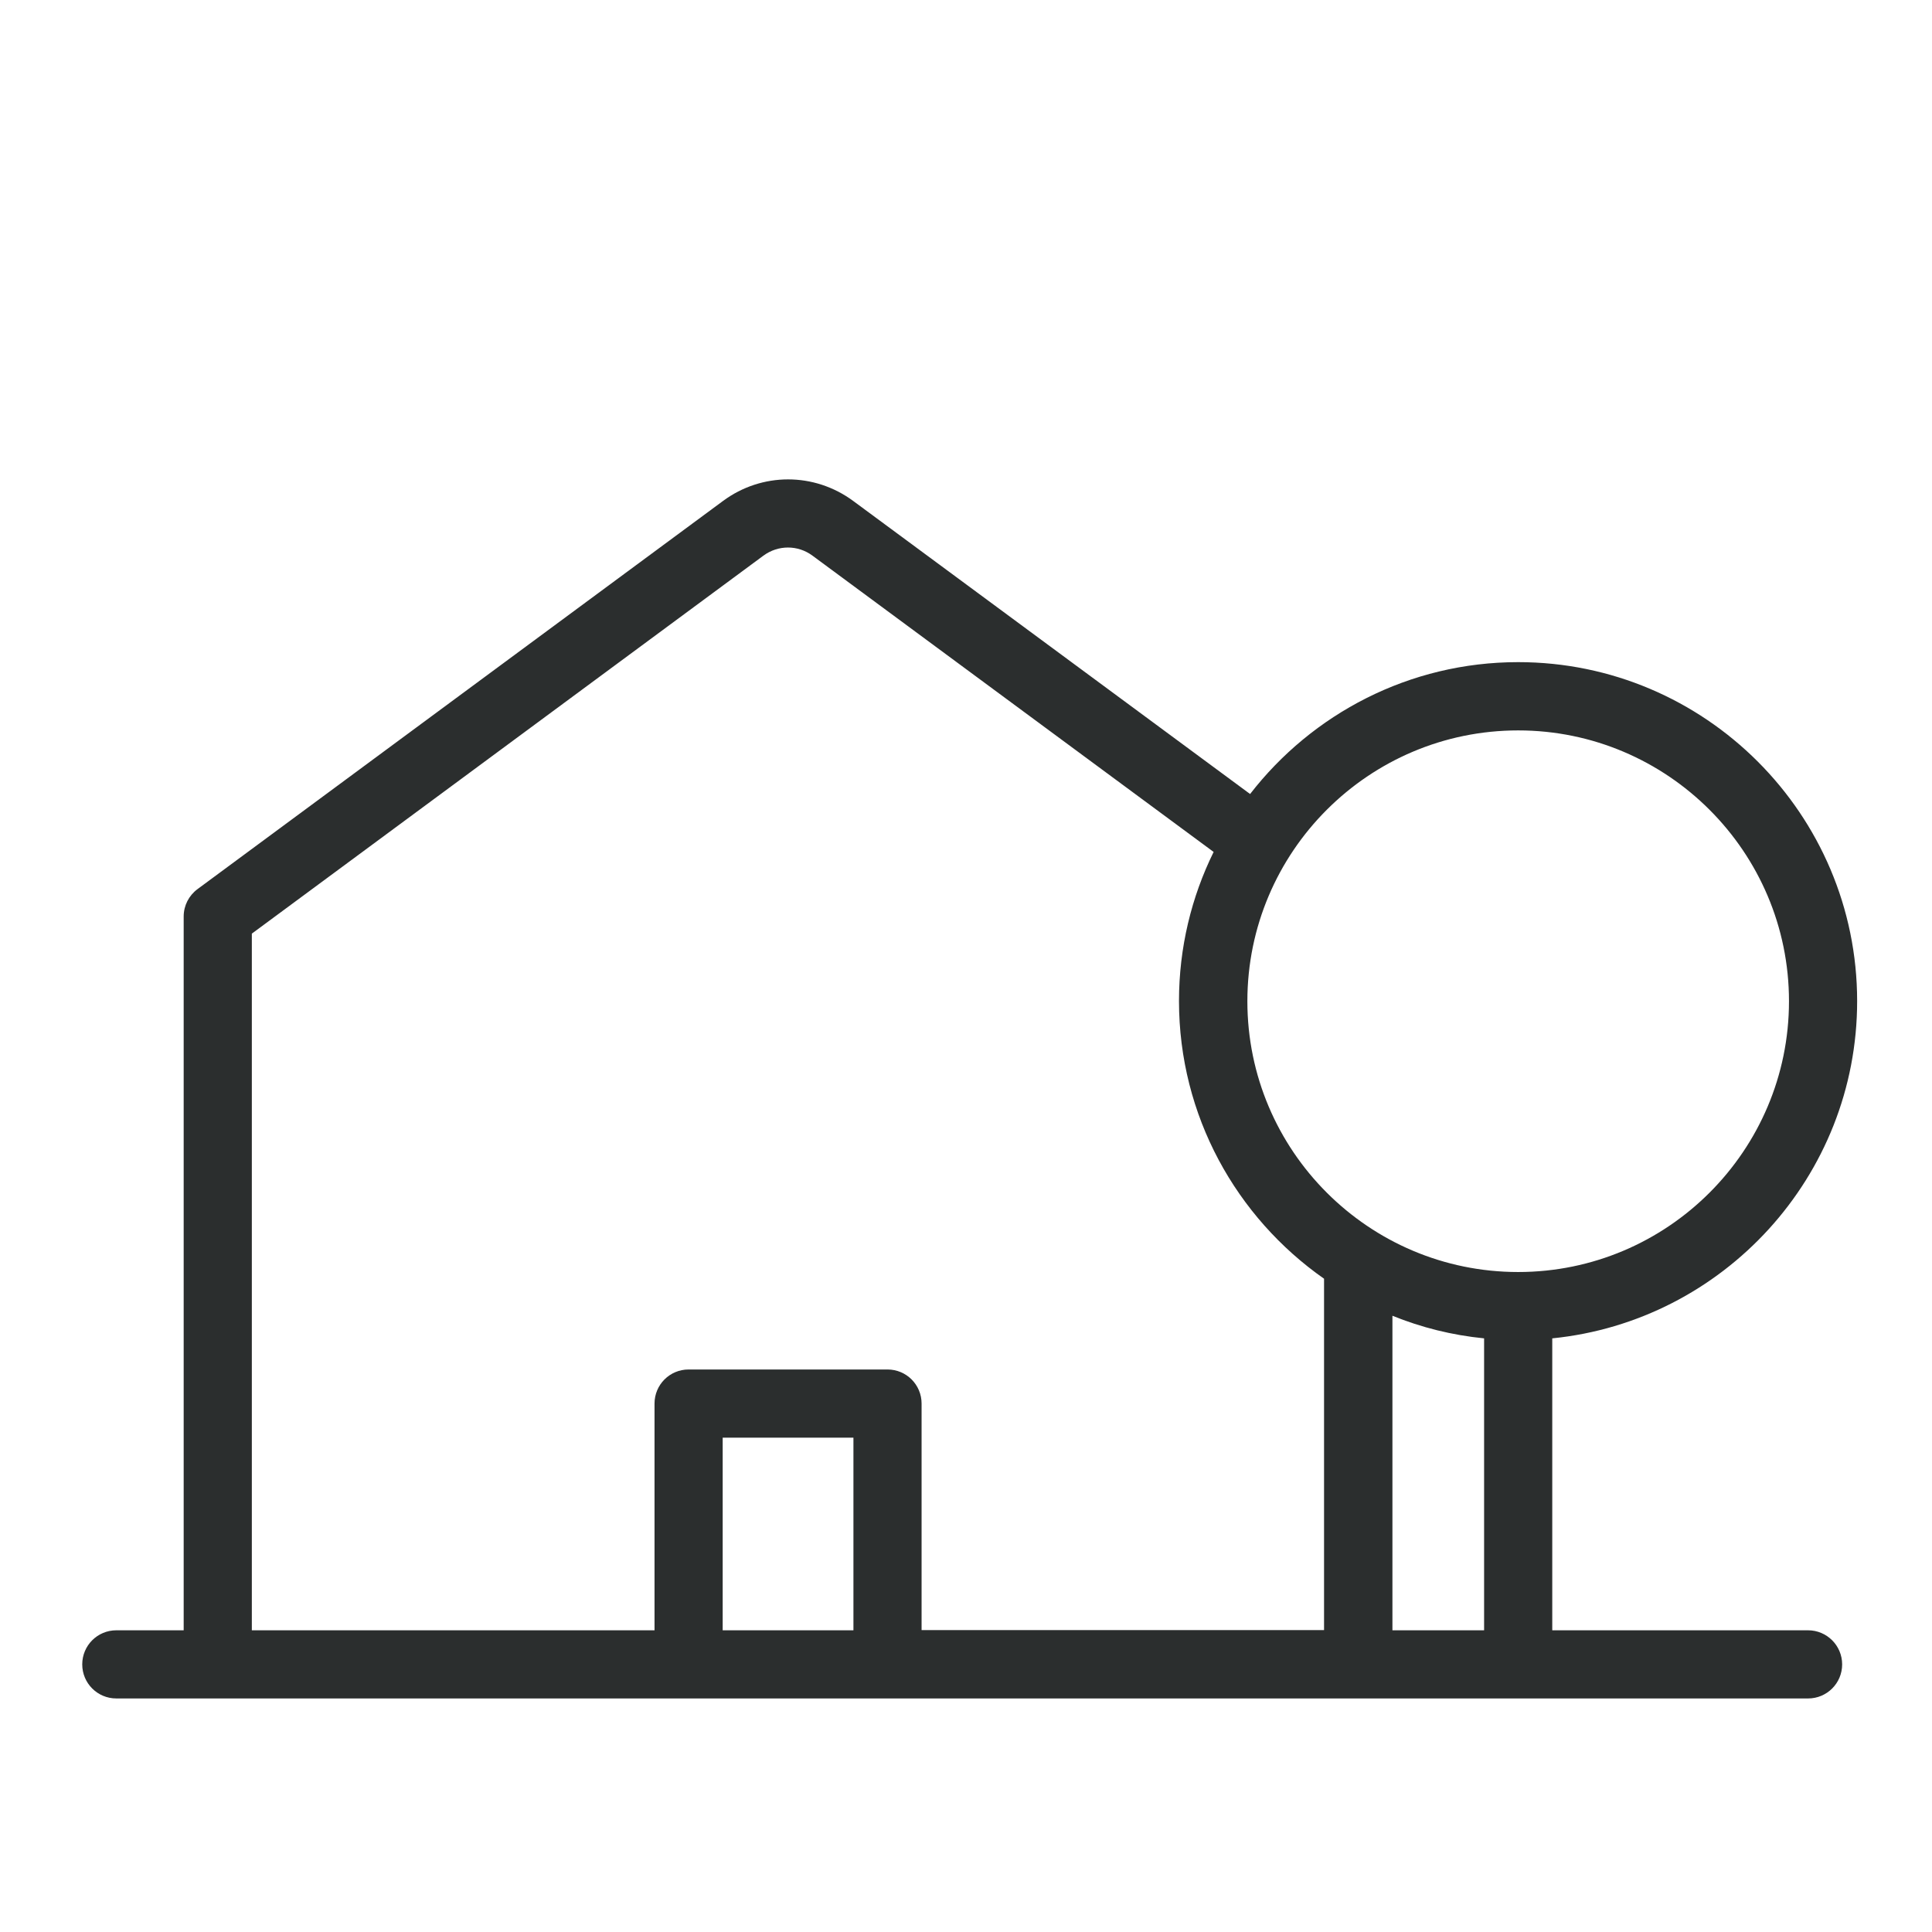<?xml version="1.0" encoding="utf-8"?>
<!-- Generator: Adobe Illustrator 23.0.1, SVG Export Plug-In . SVG Version: 6.00 Build 0)  -->
<svg version="1.1" id="Ebene_1" xmlns="http://www.w3.org/2000/svg" xmlns:xlink="http://www.w3.org/1999/xlink" x="0px" y="0px"
	 viewBox="0 0 170.08 170.08" style="enable-background:new 0 0 170.08 170.08;" xml:space="preserve">
<style type="text/css">
	.st0{fill:#2B2E2E;}
</style>
<path class="st0" d="M159.17,143.52h-22.52v-25.7c15.05-1.51,26.84-14.25,26.84-29.69c0-16.45-13.39-29.84-29.84-29.84
	c-9.59,0-18.14,4.56-23.6,11.61L75.11,44.1c-3.43-2.53-8.04-2.53-11.46,0L17.39,78.27c-0.77,0.57-1.22,1.46-1.22,2.41v62.84h-5.93
	c-1.66,0-3,1.34-3,3s1.34,3,3,3h8.93h41.45h17.51h41.45h39.59c1.66,0,3-1.34,3-3S160.82,143.52,159.17,143.52z M130.65,117.82v25.7
	h-8.07v-27.69C125.12,116.86,127.82,117.54,130.65,117.82z M133.65,64.3c13.14,0,23.84,10.69,23.84,23.84s-10.69,23.84-23.84,23.84
	s-23.84-10.69-23.84-23.84S120.5,64.3,133.65,64.3z M75.13,143.52H63.62v-16.96h11.51V143.52z M81.13,143.52v-19.96
	c0-1.66-1.34-3-3-3H60.62c-1.66,0-3,1.34-3,3v19.96H22.17V82.19L67.2,48.92c1.3-0.96,3.04-0.96,4.33,0L106.84,75
	c-1.95,3.96-3.05,8.42-3.05,13.12c0,10.11,5.06,19.05,12.77,24.45v30.93H81.13V143.52z"/>
</svg>
